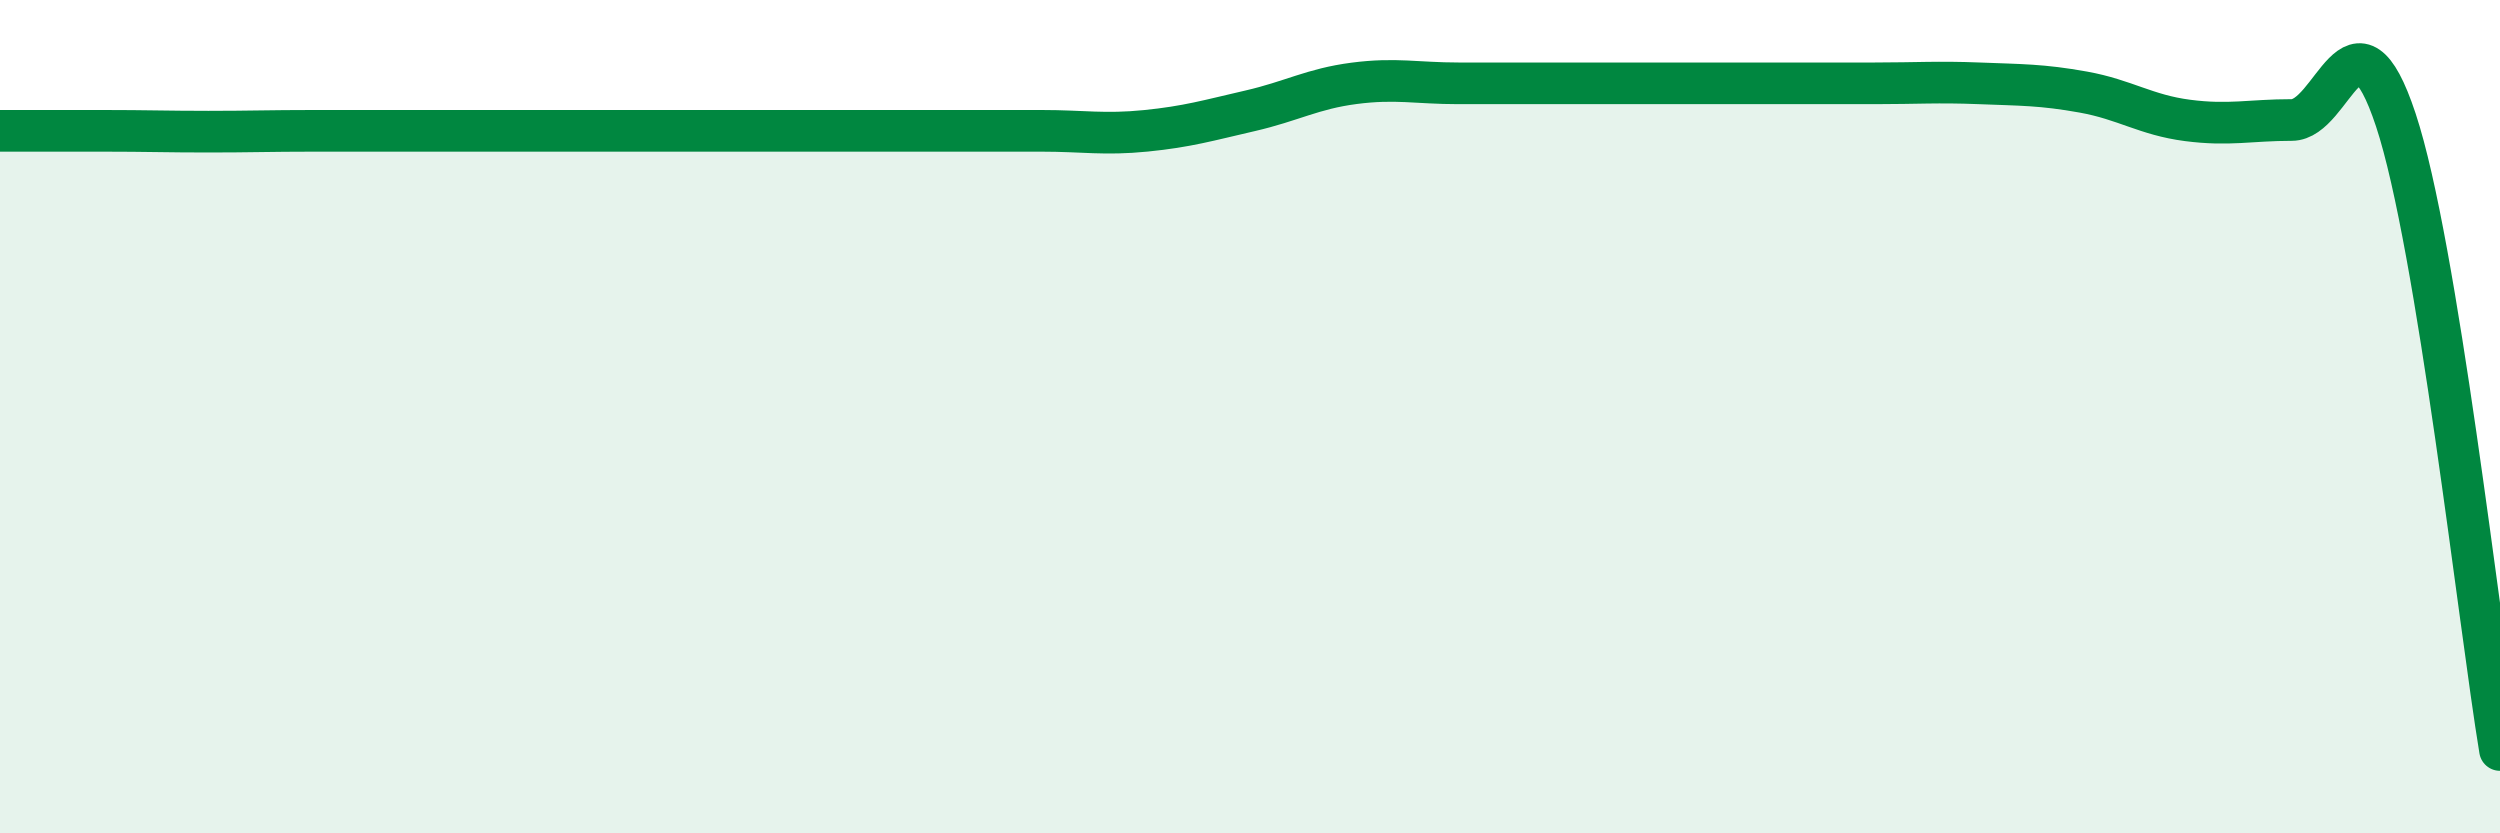 
    <svg width="60" height="20" viewBox="0 0 60 20" xmlns="http://www.w3.org/2000/svg">
      <path
        d="M 0,3.14 C 0.5,3.14 1.5,3.14 2.5,3.14 C 3.5,3.14 4,3.16 5,3.16 C 6,3.16 6.5,3.14 7.5,3.14 C 8.5,3.14 9,3.14 10,3.14 C 11,3.14 11.5,3.14 12.5,3.14 C 13.5,3.14 14,3.14 15,3.14 C 16,3.14 16.5,3.14 17.5,3.14 C 18.5,3.14 19,3.14 20,3.14 C 21,3.14 21.5,3.14 22.5,3.14 C 23.5,3.14 24,3.14 25,3.14 C 26,3.14 26.5,3.24 27.5,3.14 C 28.5,3.04 29,2.89 30,2.66 C 31,2.43 31.5,2.13 32.5,2 C 33.5,1.87 34,2 35,2 C 36,2 36.5,2 37.5,2 C 38.5,2 39,2 40,2 C 41,2 41.5,2 42.5,2 C 43.5,2 44,2 45,2 C 46,2 46.5,1.96 47.5,2 C 48.5,2.04 49,2.03 50,2.21 C 51,2.39 51.5,2.76 52.5,2.89 C 53.5,3.02 54,2.88 55,2.88 C 56,2.88 56.5,-0.14 57.5,2.88 C 58.5,5.9 59.5,14.98 60,18L60 20L0 20Z"
        fill="#008740"
        opacity="0.1"
        stroke-linecap="round"
        stroke-linejoin="round"
      />
      <path
        d="M 0,3.14 C 0.5,3.14 1.5,3.14 2.5,3.14 C 3.5,3.14 4,3.16 5,3.16 C 6,3.16 6.5,3.14 7.5,3.14 C 8.5,3.14 9,3.14 10,3.14 C 11,3.14 11.5,3.14 12.5,3.14 C 13.5,3.14 14,3.14 15,3.14 C 16,3.14 16.5,3.14 17.5,3.14 C 18.5,3.14 19,3.14 20,3.14 C 21,3.14 21.5,3.14 22.5,3.14 C 23.5,3.14 24,3.14 25,3.14 C 26,3.14 26.5,3.24 27.5,3.14 C 28.5,3.04 29,2.89 30,2.66 C 31,2.43 31.5,2.13 32.5,2 C 33.5,1.87 34,2 35,2 C 36,2 36.5,2 37.5,2 C 38.5,2 39,2 40,2 C 41,2 41.5,2 42.5,2 C 43.5,2 44,2 45,2 C 46,2 46.5,1.96 47.5,2 C 48.5,2.04 49,2.03 50,2.21 C 51,2.39 51.5,2.76 52.5,2.89 C 53.5,3.02 54,2.88 55,2.88 C 56,2.88 56.5,-0.14 57.5,2.88 C 58.5,5.9 59.5,14.98 60,18"
        stroke="#008740"
        stroke-width="1"
        fill="none"
        stroke-linecap="round"
        stroke-linejoin="round"
      />
    </svg>
  